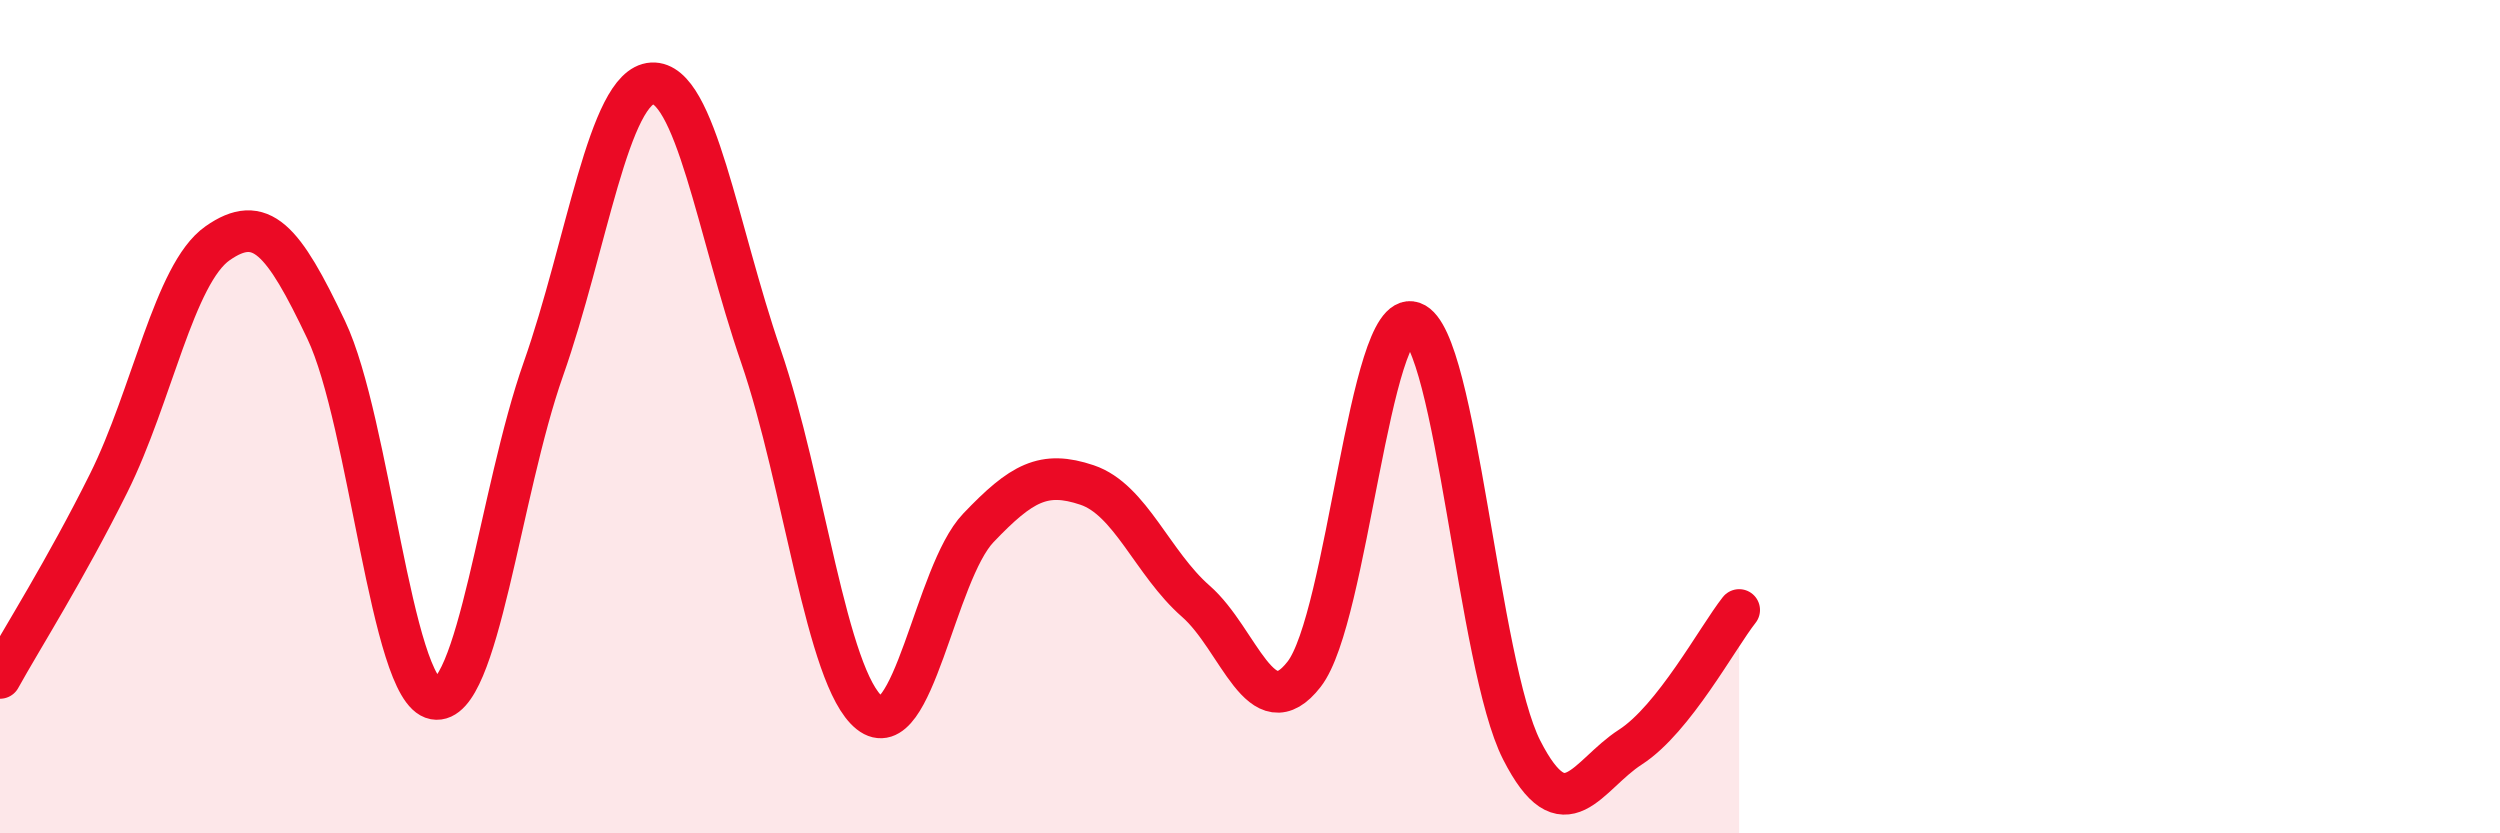 
    <svg width="60" height="20" viewBox="0 0 60 20" xmlns="http://www.w3.org/2000/svg">
      <path
        d="M 0,16.27 C 0.52,15.33 1.57,13.68 2.61,11.59 C 3.65,9.5 4.18,6.57 5.22,5.84 C 6.26,5.11 6.79,5.73 7.83,7.92 C 8.87,10.11 9.39,16.58 10.43,16.77 C 11.47,16.96 12,11.81 13.04,8.86 C 14.08,5.91 14.61,2.06 15.65,2 C 16.69,1.94 17.22,5.52 18.26,8.54 C 19.3,11.56 19.83,16.28 20.87,17.11 C 21.91,17.94 22.44,13.76 23.48,12.67 C 24.52,11.58 25.05,11.29 26.09,11.64 C 27.13,11.99 27.66,13.52 28.7,14.43 C 29.74,15.34 30.26,17.52 31.3,16.18 C 32.34,14.84 32.87,7.38 33.91,7.74 C 34.95,8.1 35.48,15.96 36.52,18 C 37.56,20.04 38.09,18.6 39.13,17.93 C 40.17,17.26 41.22,15.3 41.74,14.64L41.74 20L0 20Z"
        fill="#EB0A25"
        opacity="0.1"
        stroke-linecap="round"
        stroke-linejoin="round"
      />
      <path
        d="M 0,16.27 C 0.52,15.33 1.57,13.68 2.61,11.59 C 3.65,9.5 4.18,6.57 5.22,5.84 C 6.26,5.11 6.79,5.73 7.83,7.92 C 8.87,10.11 9.39,16.58 10.43,16.77 C 11.47,16.96 12,11.81 13.04,8.86 C 14.08,5.91 14.61,2.06 15.65,2 C 16.69,1.94 17.22,5.52 18.26,8.54 C 19.3,11.56 19.83,16.28 20.87,17.11 C 21.91,17.94 22.44,13.76 23.48,12.67 C 24.52,11.58 25.05,11.29 26.09,11.64 C 27.13,11.99 27.66,13.52 28.7,14.43 C 29.74,15.34 30.26,17.52 31.3,16.18 C 32.34,14.84 32.87,7.38 33.91,7.74 C 34.95,8.1 35.48,15.96 36.52,18 C 37.56,20.04 38.09,18.6 39.13,17.93 C 40.17,17.26 41.22,15.3 41.74,14.64"
        stroke="#EB0A25"
        stroke-width="1"
        fill="none"
        stroke-linecap="round"
        stroke-linejoin="round"
      />
    </svg>
  